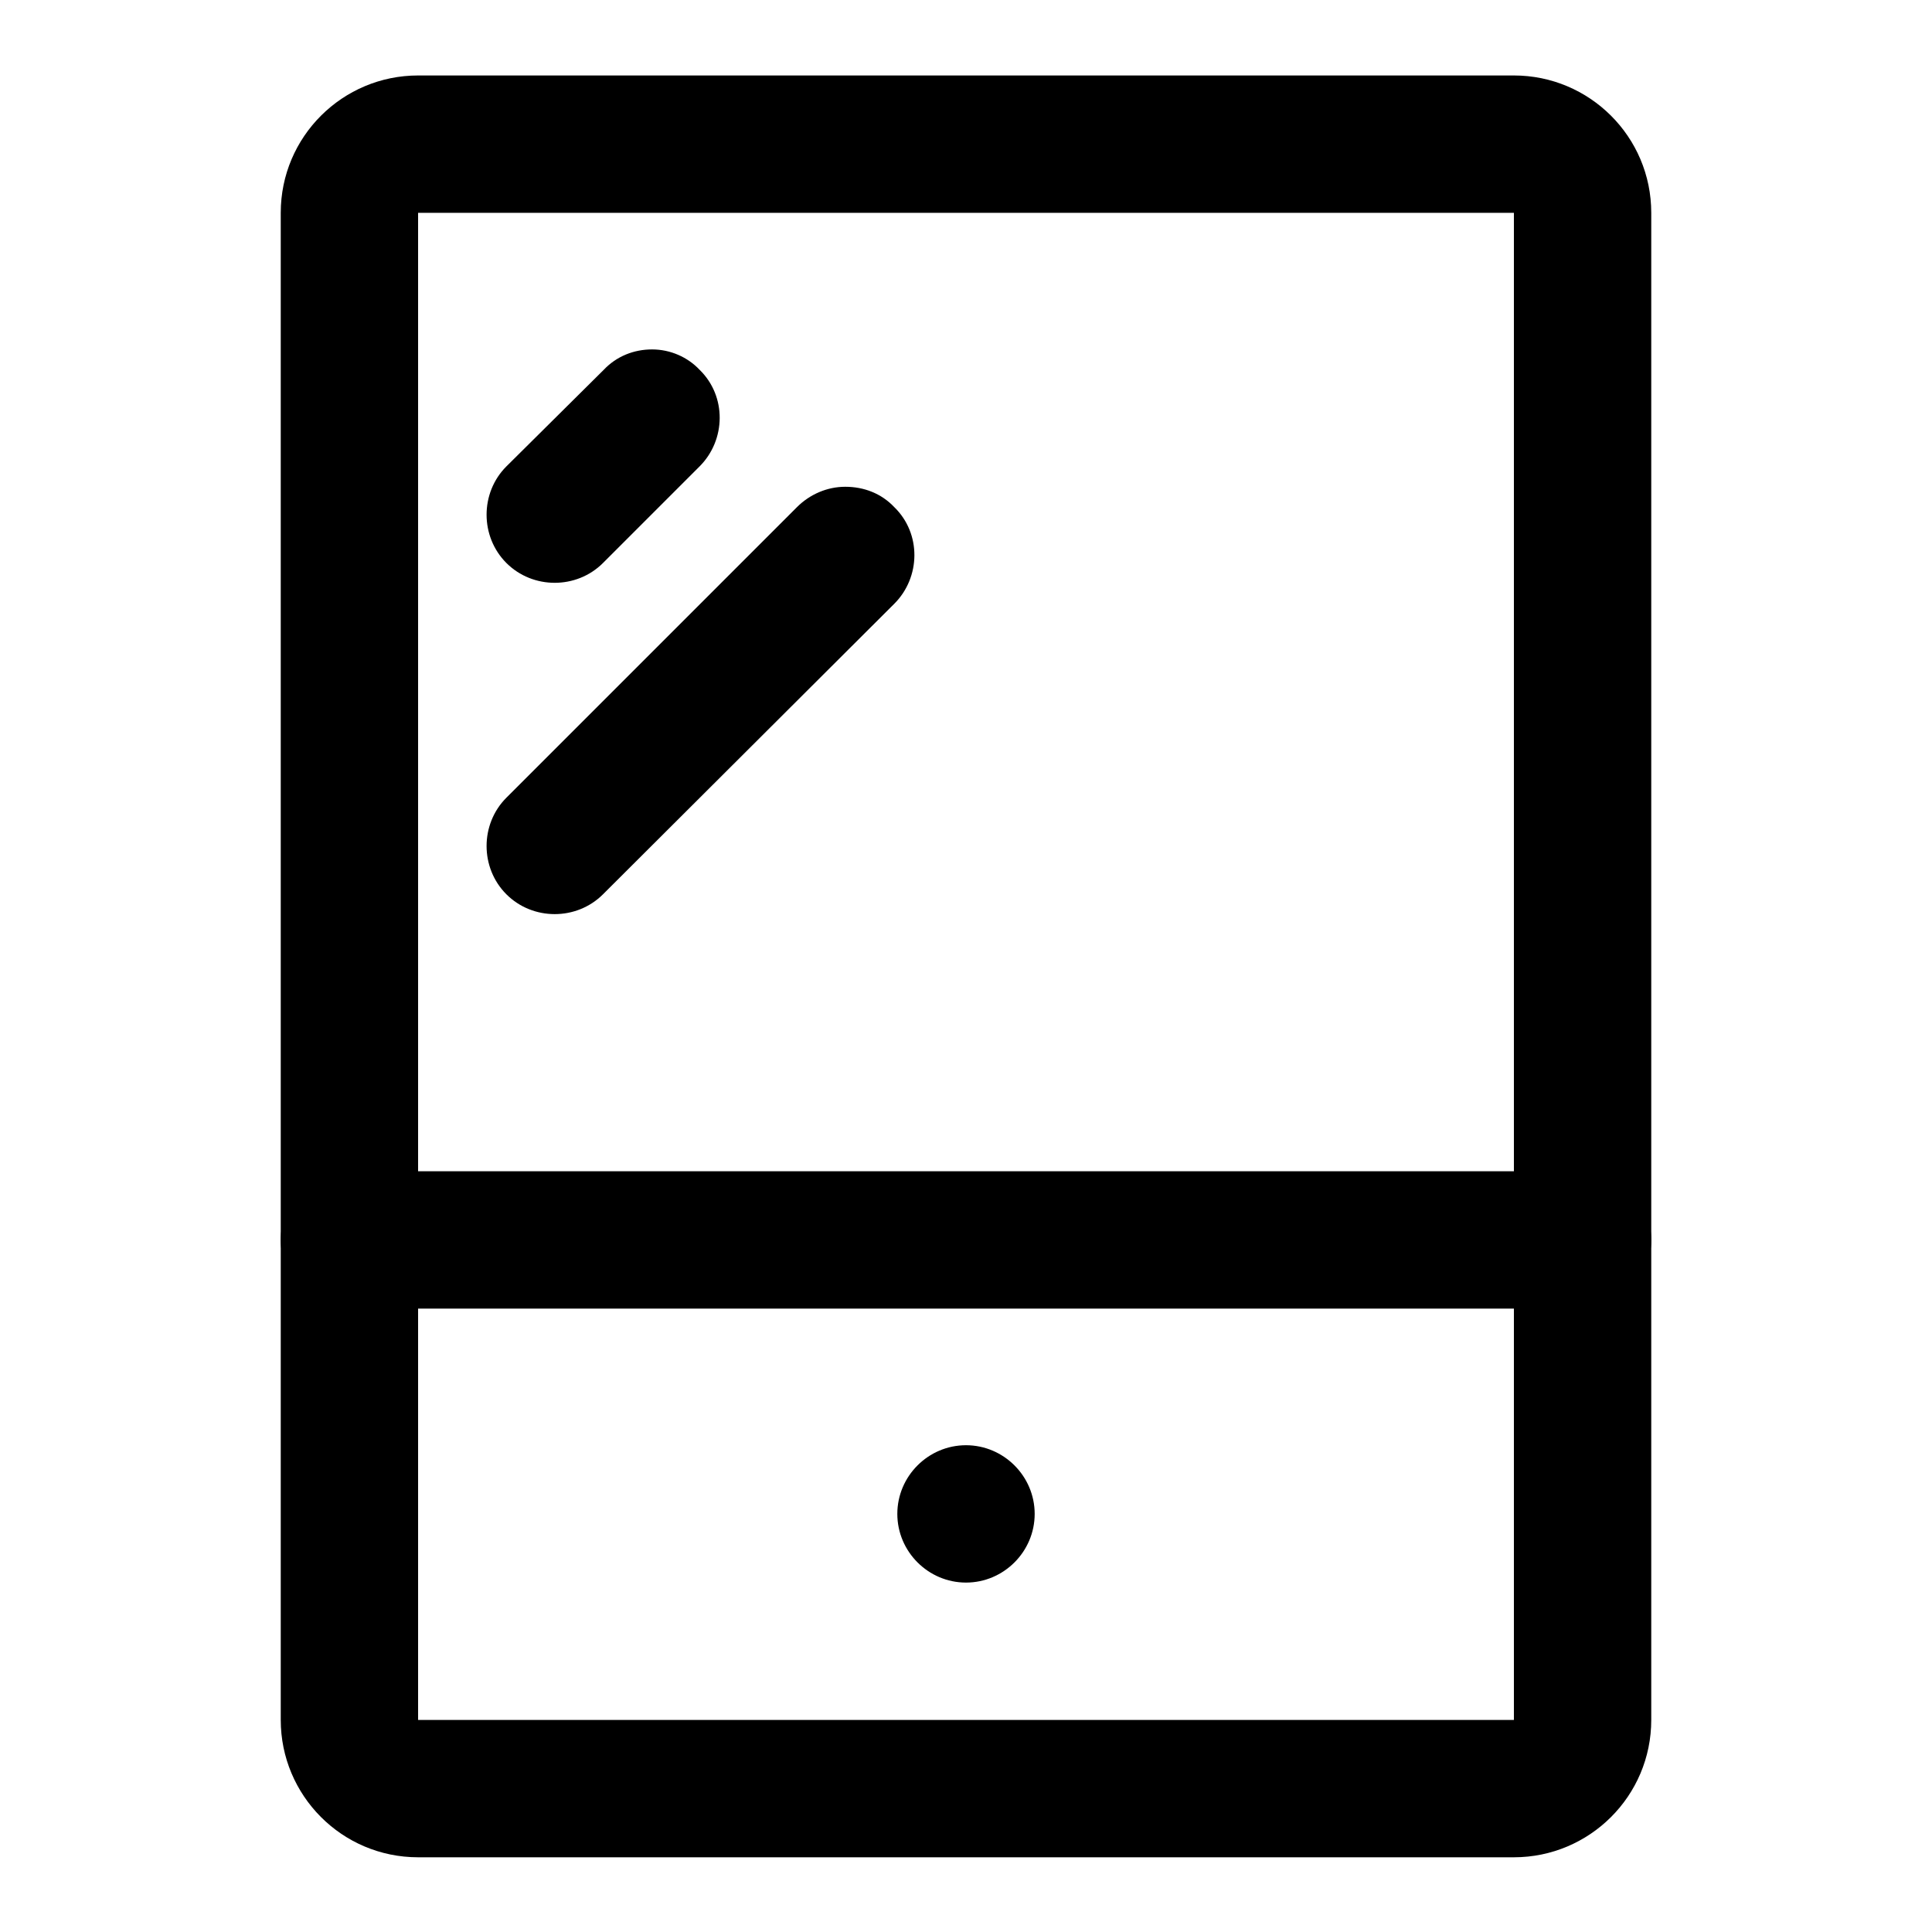 <?xml version="1.0" encoding="utf-8"?>
<!-- Svg Vector Icons : http://www.onlinewebfonts.com/icon -->
<!DOCTYPE svg PUBLIC "-//W3C//DTD SVG 1.1//EN" "http://www.w3.org/Graphics/SVG/1.1/DTD/svg11.dtd">
<svg version="1.1" xmlns="http://www.w3.org/2000/svg" xmlns:xlink="http://www.w3.org/1999/xlink" x="0px" y="0px" viewBox="0 0 256 256" enable-background="new 0 0 256 256" xml:space="preserve">
<g> <path fill="#000000" d="M200.6,28.2v199.7H55.4V28.2H200.6 M200.6,10H55.4c-10,0-18.2,8.1-18.2,18.2v199.7c0,10,8.1,18.2,18.2,18.2 h145.2c10,0,18.2-8.1,18.2-18.2V28.2C218.8,18.1,210.6,10,200.6,10z"/> <path fill="#000000" d="M209.7,155.2H46.3c-5,0-9.1,4.1-9.1,9.1c0,5,4.1,9.1,9.1,9.1h163.4c5,0,9.1-4.1,9.1-9.1 C218.8,159.3,214.7,155.2,209.7,155.2z M128,191.5c-5,0-9.1,4.1-9.1,9.1c0,5,4.1,9.1,9.1,9.1c0,0,0,0,0,0c5,0,9.1-4.1,9.1-9.1 C137.1,195.6,133,191.5,128,191.5z M86.4,46.3c-2.4,0-4.7,0.9-6.4,2.7L67.1,61.8c-3.5,3.5-3.5,9.3,0,12.8c3.5,3.5,9.3,3.5,12.8,0 l12.8-12.8c3.5-3.5,3.6-9.3,0-12.8C91.1,47.3,88.8,46.3,86.4,46.3z M112,64.5c-2.4,0-4.7,1-6.4,2.7l-38.5,38.5 c-3.5,3.5-3.5,9.3,0,12.8c3.5,3.5,9.3,3.5,12.8,0l0,0L118.5,80c3.5-3.5,3.6-9.3,0-12.8C116.8,65.4,114.5,64.5,112,64.5z"/></g>
</svg>